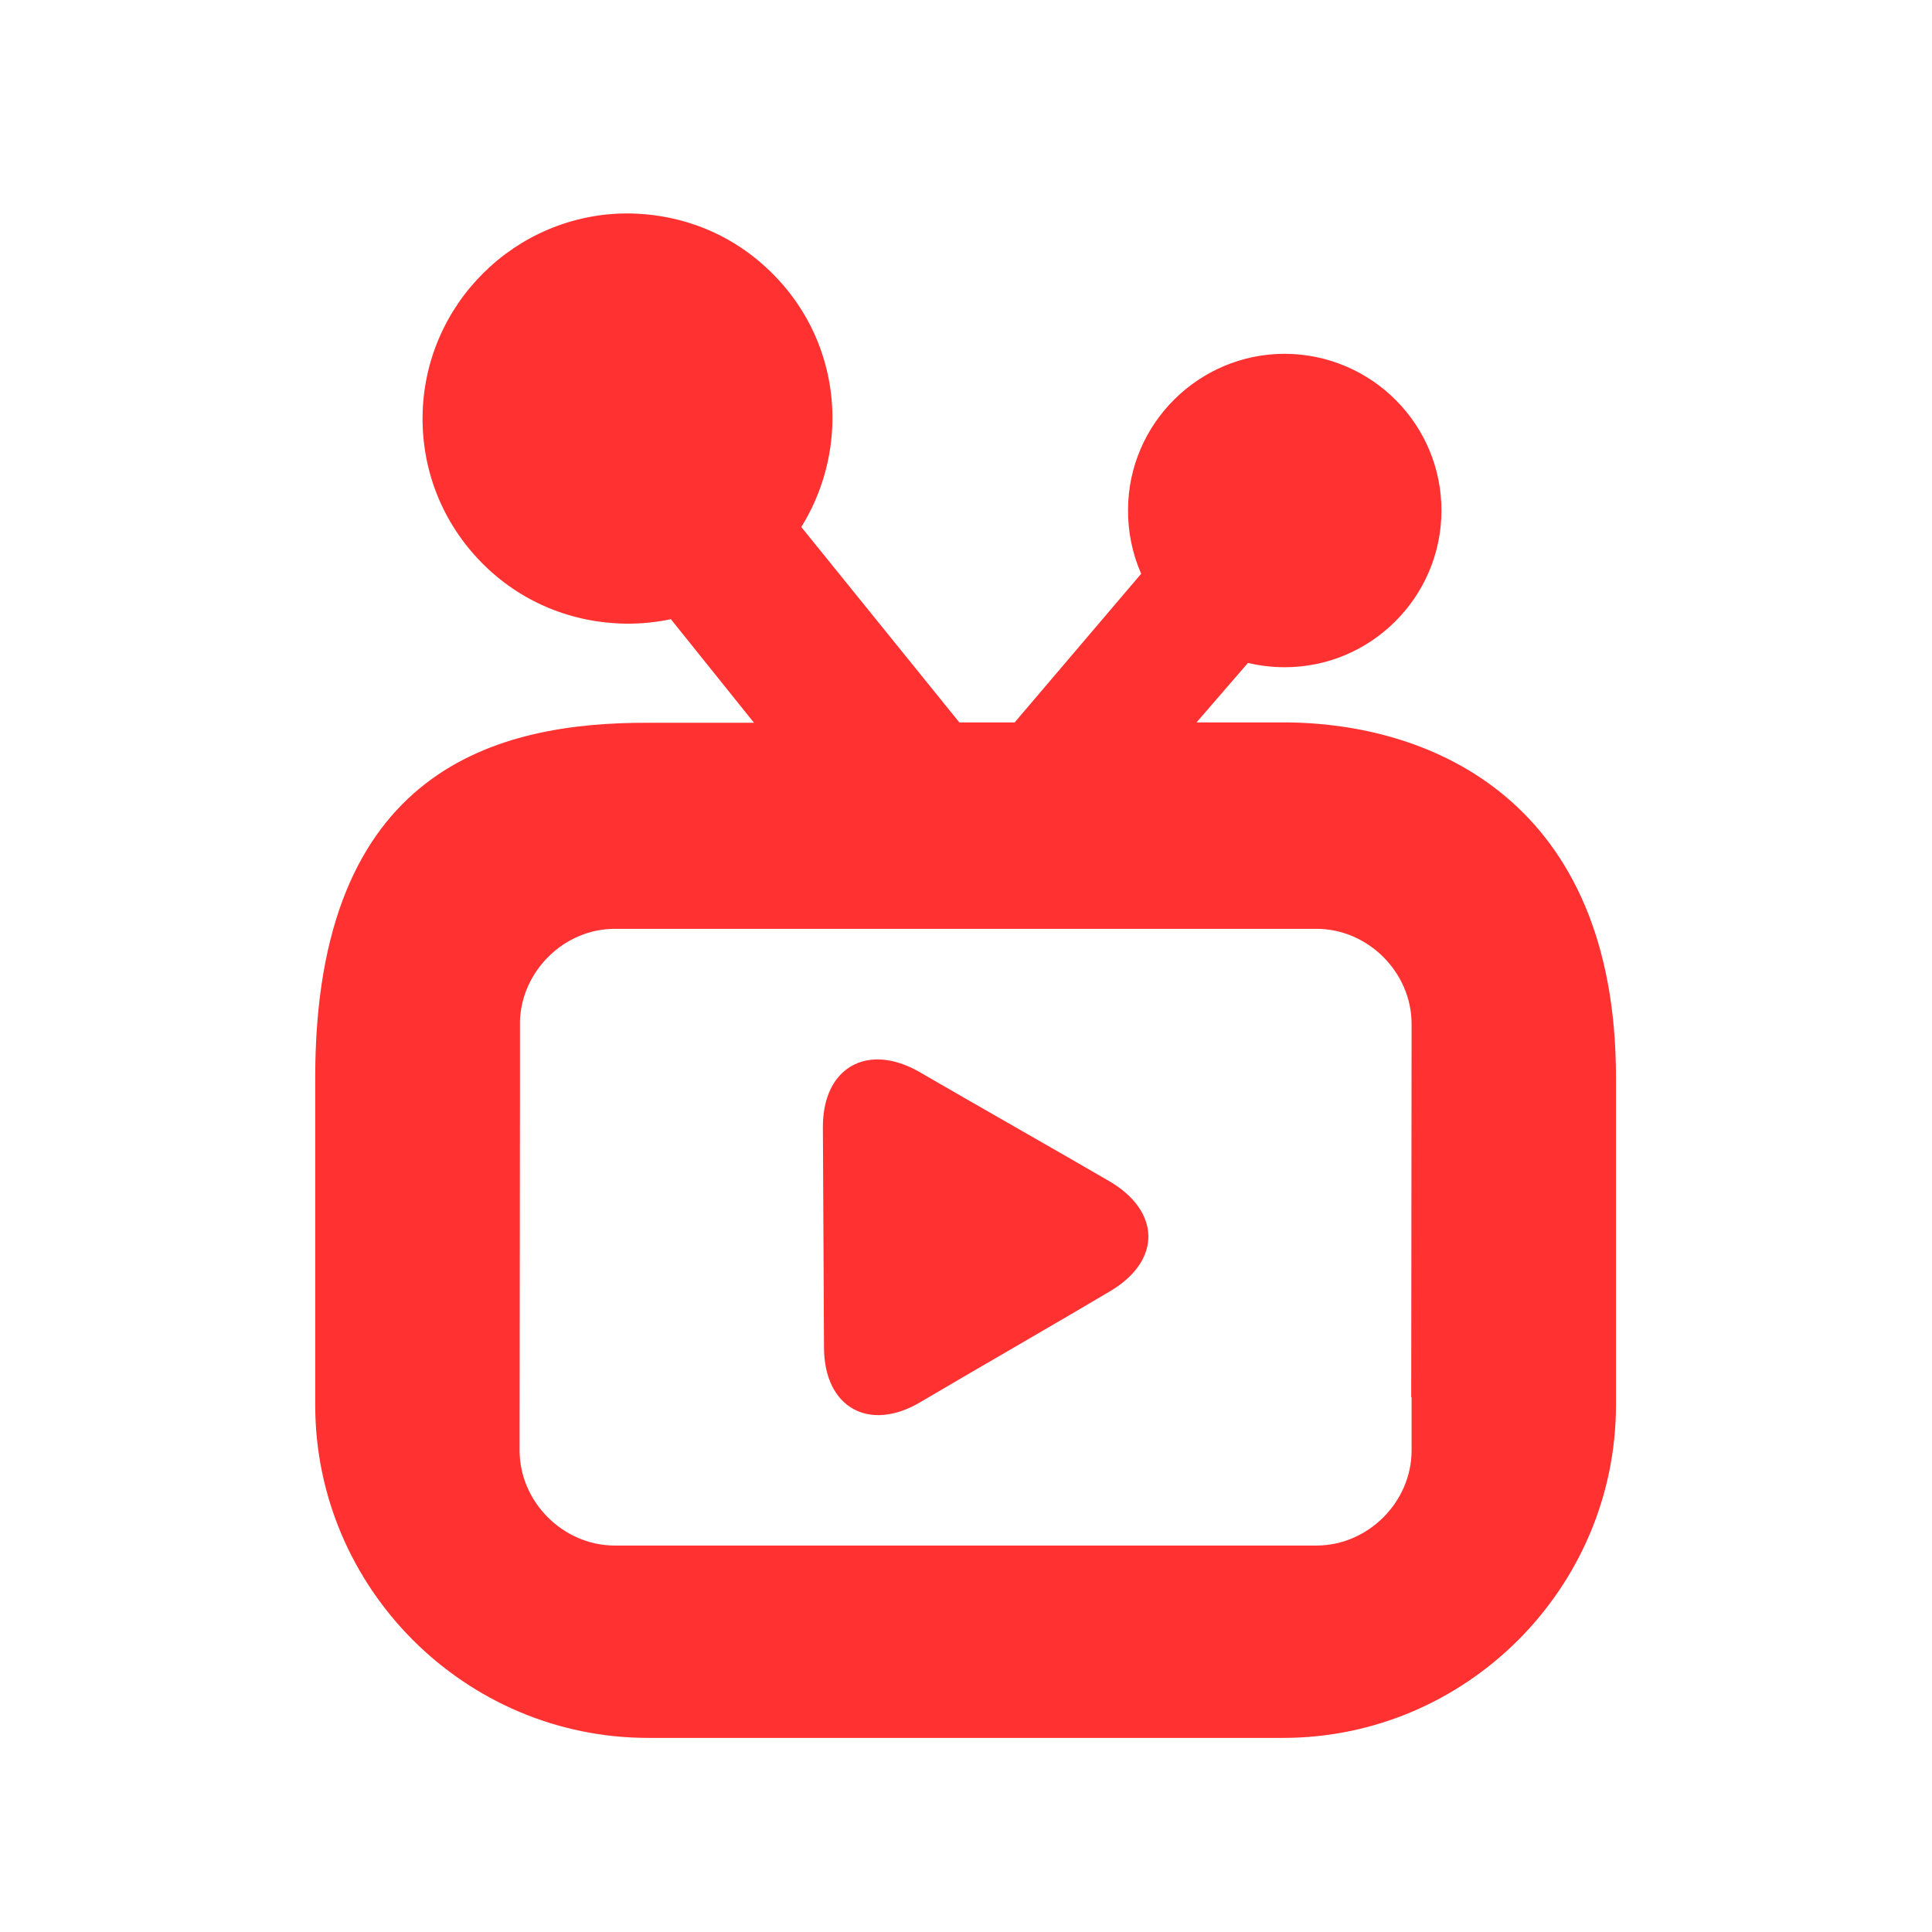 <svg xmlns="http://www.w3.org/2000/svg" xmlns:xlink="http://www.w3.org/1999/xlink" width="512" zoomAndPan="magnify" viewBox="0 0 384 384" height="512" preserveAspectRatio="xMidYMid meet" version="1.2"><defs><clipPath id="de8271a550"><path d="M 62.582 42.422 L 321.332 42.422 L 321.332 345.422 L 62.582 345.422 Z M 62.582 42.422 "/></clipPath></defs><g id="fe3ff84449"><g clip-rule="nonzero" clip-path="url(#de8271a550)"><path style=" stroke:none;fill-rule:nonzero;fill:#ff3131;fill-opacity:1;" d="M 255.016 143.582 L 237.82 143.582 L 248.043 131.758 C 250.391 132.316 252.816 132.617 255.352 132.617 C 272.438 132.617 286.387 118.738 286.5 101.656 C 286.609 84.461 272.699 70.395 255.352 70.32 C 238.27 70.32 224.281 84.199 224.207 101.281 C 224.168 105.684 225.062 110.047 226.816 114.039 L 201.676 143.582 L 190.672 143.582 L 159.266 104.75 C 163.219 98.371 165.383 90.988 165.457 83.414 C 165.531 72.523 161.352 62.266 153.707 54.543 C 146.059 46.785 135.875 42.496 124.723 42.422 C 102.418 42.422 84.137 60.586 83.988 82.93 C 83.914 93.82 88.094 104.078 95.738 111.84 C 103.387 119.598 113.605 123.887 124.723 123.961 C 127.633 123.961 130.543 123.664 133.34 123.066 L 149.863 143.656 L 128.789 143.656 C 98.984 143.582 62.652 152.57 62.652 214.156 L 62.652 279.246 C 62.652 315.652 92.418 345.422 128.824 345.422 L 255.016 345.422 C 291.387 345.422 321.188 315.652 321.188 279.246 L 321.188 214.156 C 321.188 159.434 284.82 143.582 255.016 143.582 Z M 261.656 307.188 L 122.188 307.188 C 111.93 307.188 103.273 298.531 103.273 288.273 L 103.348 214.156 L 103.348 202.855 C 103.723 192.895 112.188 184.613 122.188 184.613 L 261.656 184.613 C 271.914 184.613 280.566 193.266 280.566 203.527 L 280.492 277.68 L 280.566 277.68 L 280.566 288.273 C 280.566 298.531 271.914 307.188 261.656 307.188 Z M 261.656 307.188 "/></g><path style=" stroke:none;fill-rule:nonzero;fill:#ff3131;fill-opacity:1;" d="M 163.777 267.832 C 163.703 255.82 163.629 236.125 163.555 224.117 C 163.48 212.105 172.469 207.145 182.762 213.074 C 193.023 219.043 210.18 228.777 220.438 234.746 C 230.695 240.715 230.918 250.523 220.699 256.605 C 210.48 262.684 193.207 272.609 182.988 278.652 C 172.805 284.73 163.816 279.844 163.777 267.832 Z M 163.777 267.832 "/></g></svg>